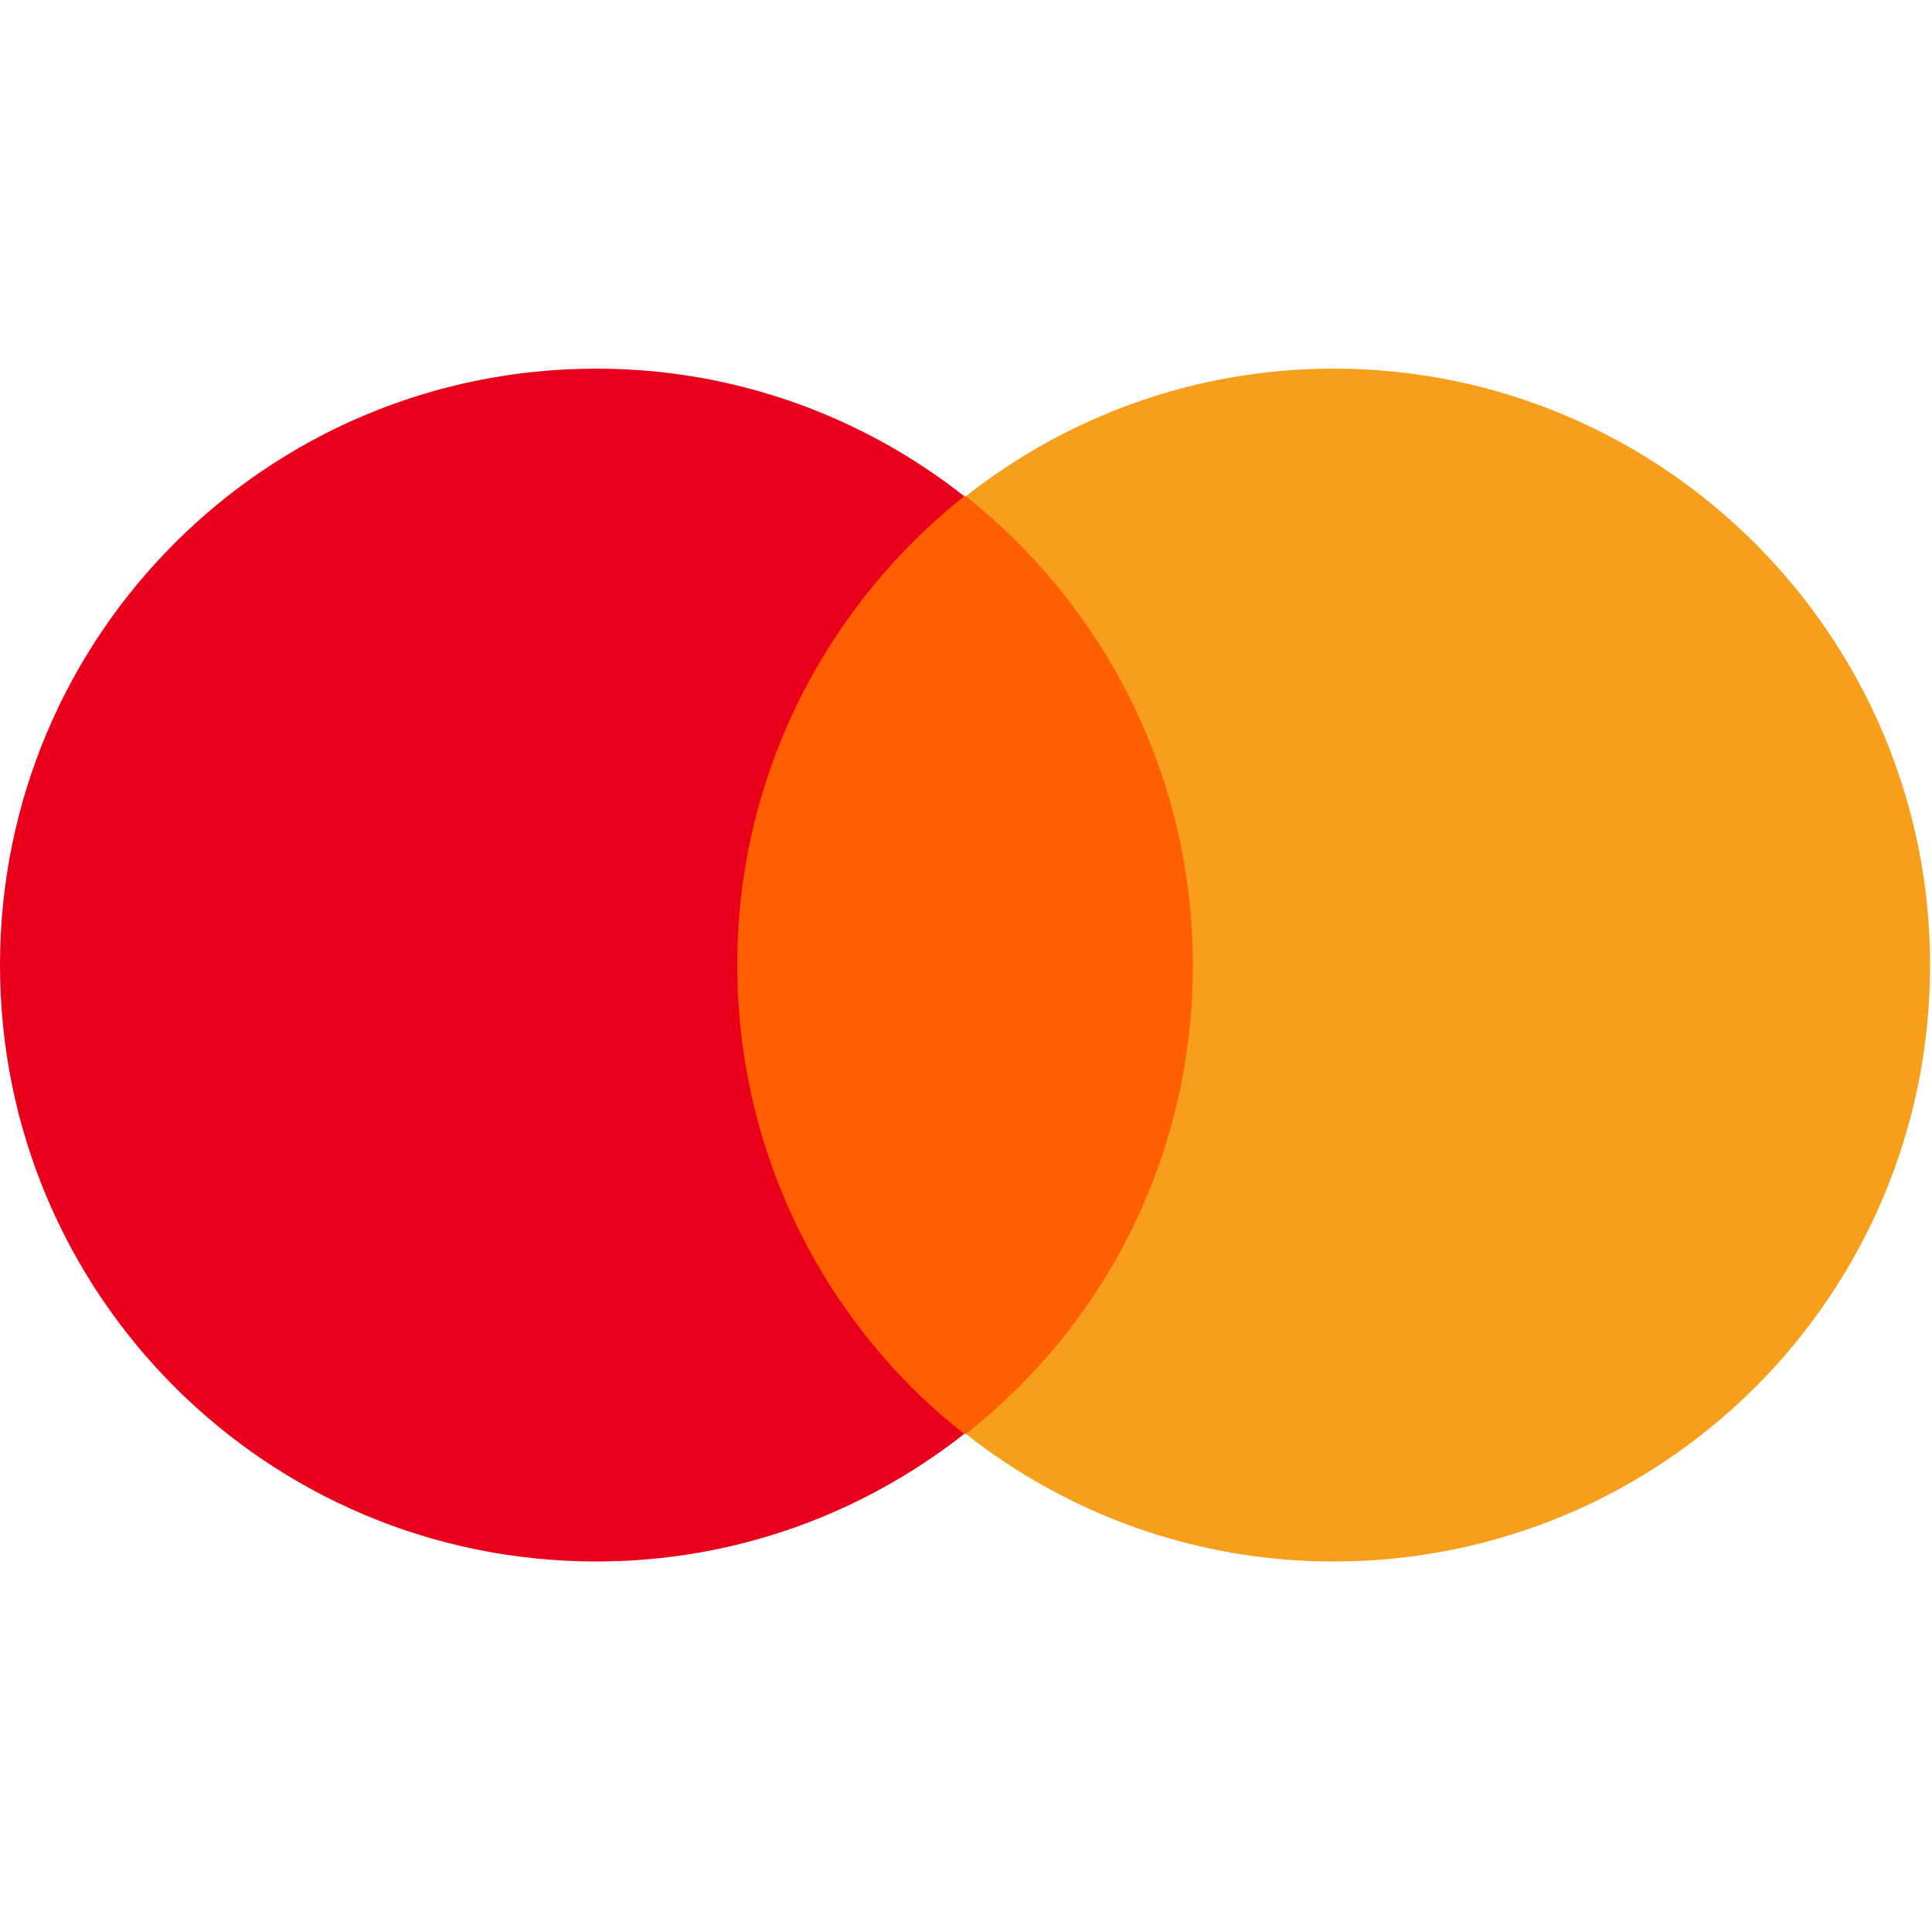 <svg width="1001" height="1001" viewBox="0 0 1001 1001" fill="none" xmlns="http://www.w3.org/2000/svg">
<g clip-path="url(#clip0)">
<path d="M635.199 257.095H364.81V742.936H635.199V257.095Z" fill="#FF5F00"/>
<path d="M381.977 500.015C381.977 401.302 428.33 313.748 499.575 257.095C447.214 215.893 381.119 191 309.015 191C138.199 191 0 329.199 0 500.015C0 670.832 138.199 809.031 309.015 809.031C381.119 809.031 447.214 784.138 499.575 742.936C428.33 687.142 381.977 598.729 381.977 500.015Z" fill="#EB001B"/>
<path d="M1000.01 500.015C1000.01 670.832 861.81 809.031 690.993 809.031C618.889 809.031 552.794 784.138 500.433 742.936C572.537 686.283 618.031 598.729 618.031 500.015C618.031 401.302 571.679 313.748 500.433 257.095C552.794 215.893 618.889 191 690.993 191C861.81 191 1000.01 330.057 1000.01 500.015Z" fill="#F79E1B"/>
</g>
<defs>
<clipPath id="clip0">
<rect width="1000.01" height="1000.01" fill="white"/>
</clipPath>
</defs>
</svg>
